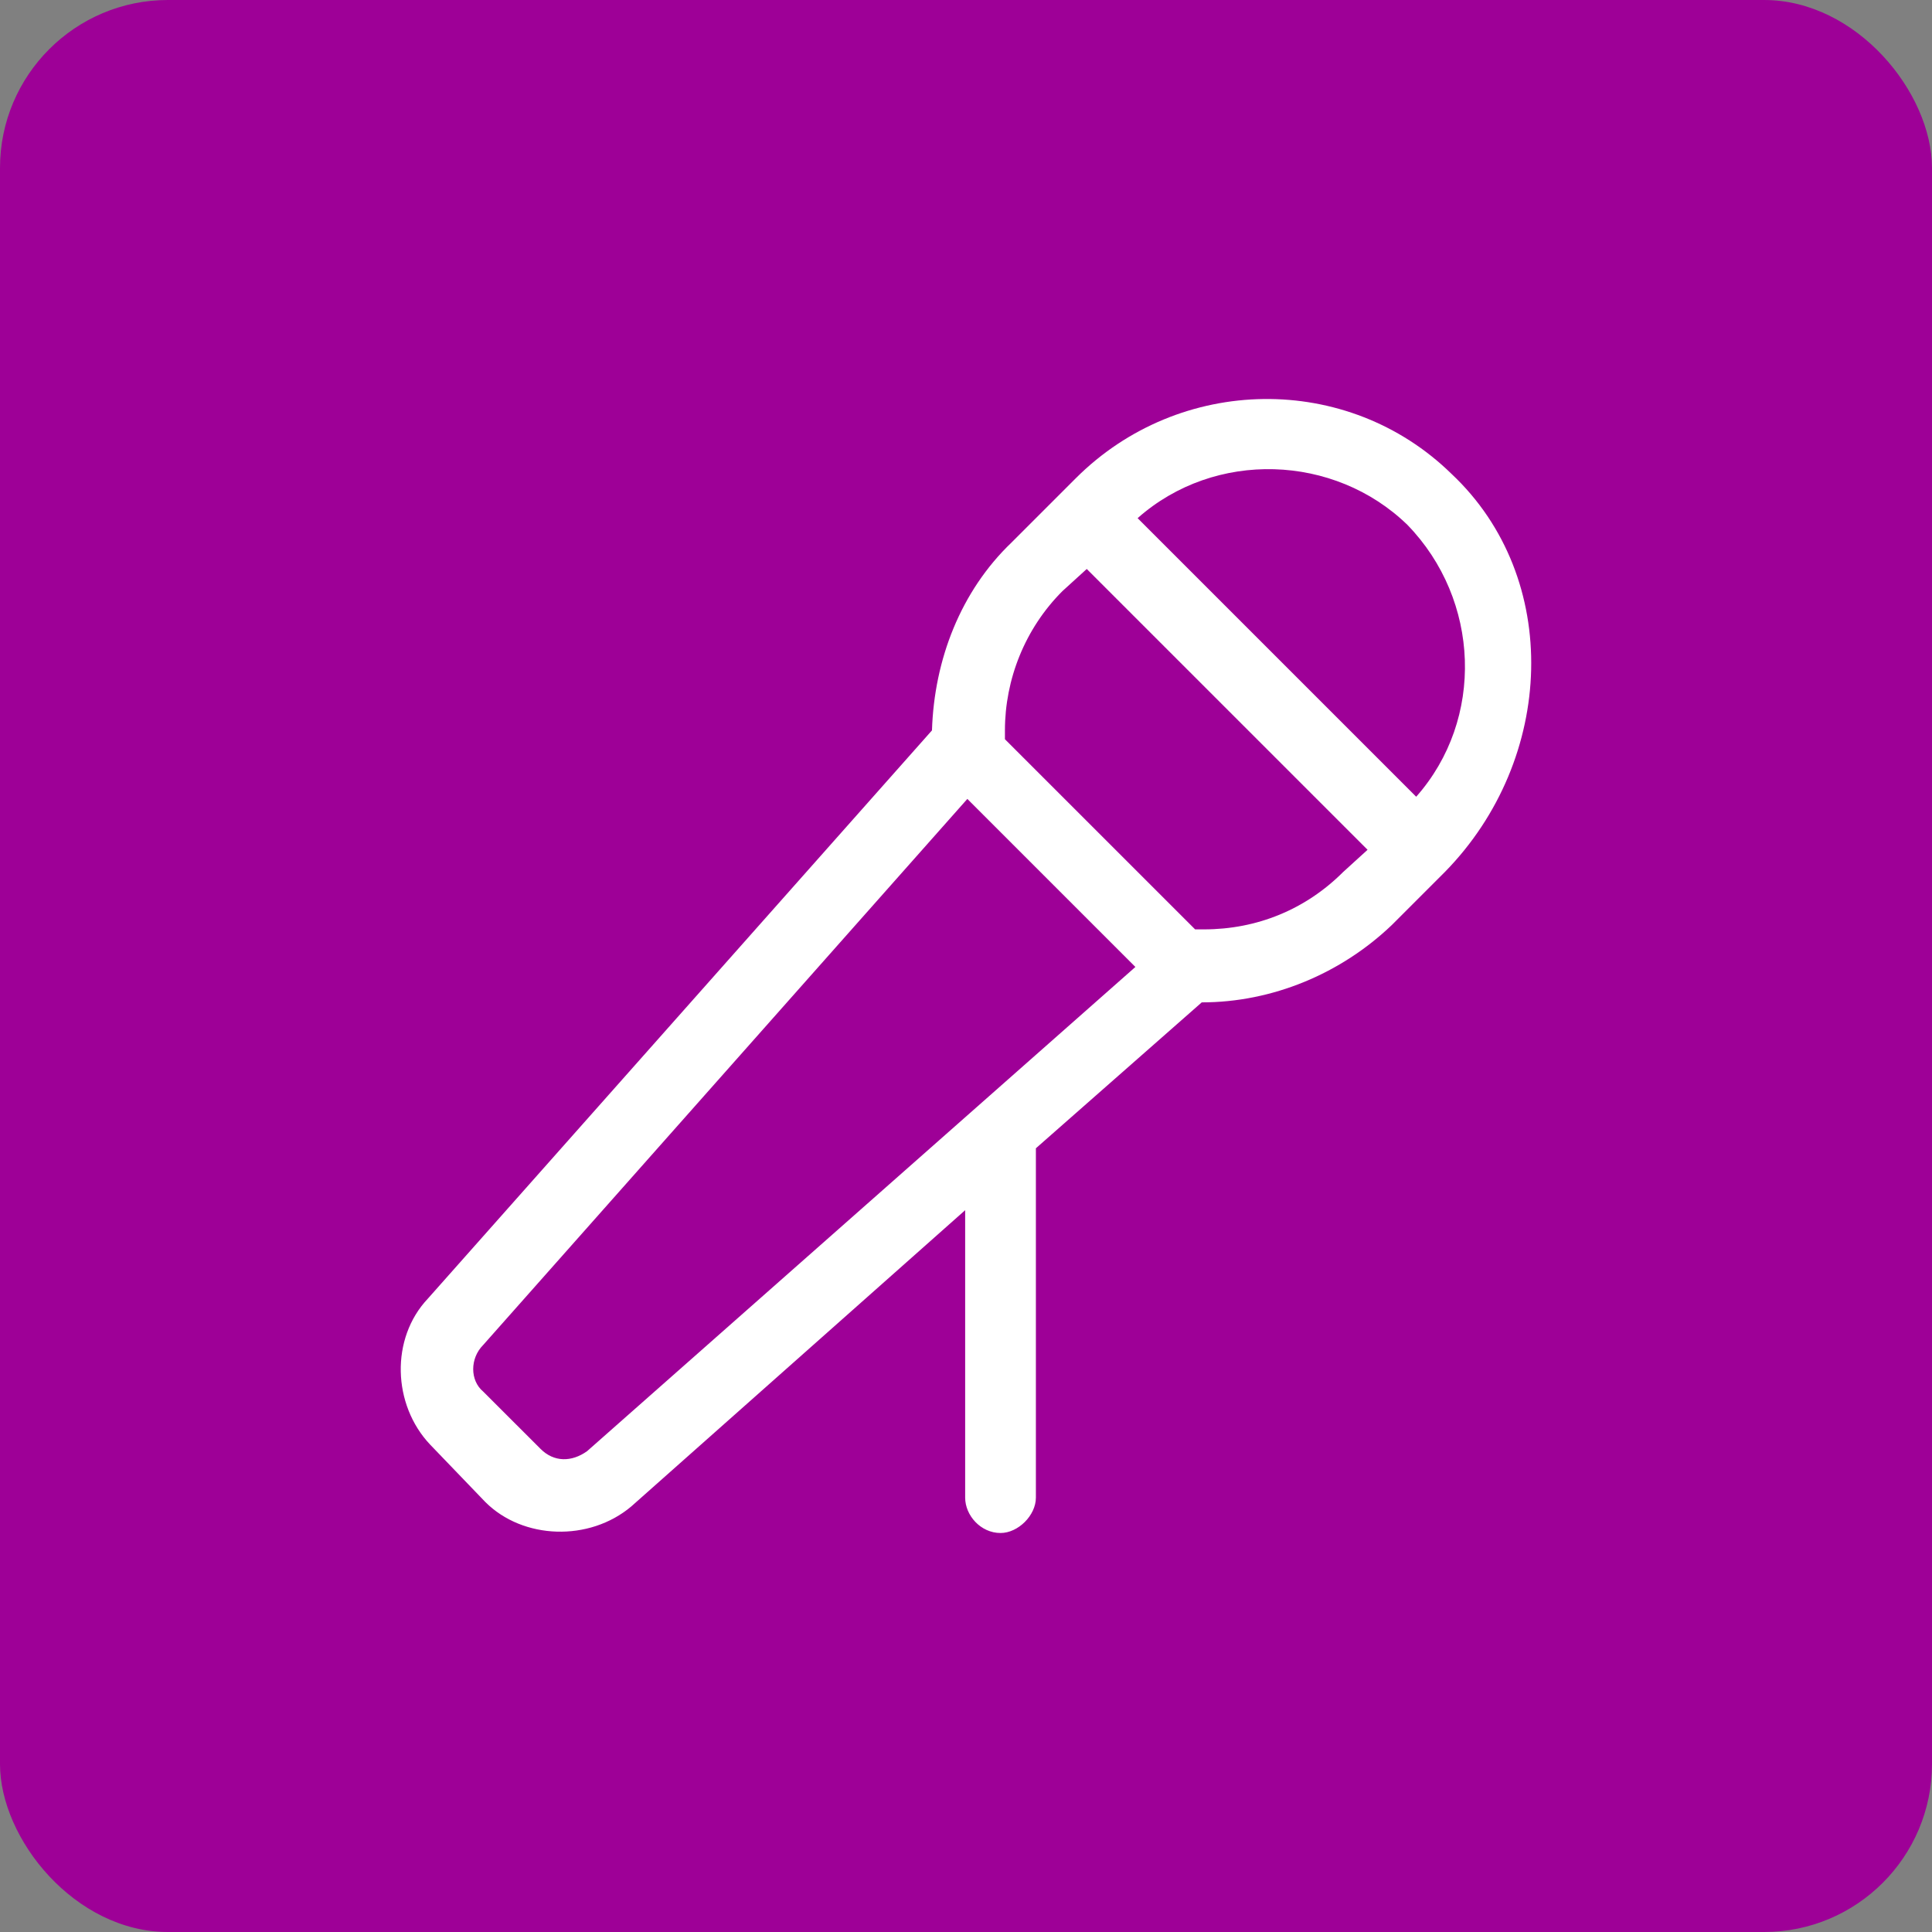<svg width="46" height="46" viewBox="0 0 46 46" fill="none" xmlns="http://www.w3.org/2000/svg">
<rect x="0" y="0" width="46" height="46" fill="#808080" stroke="none"/>
<rect width="46" height="46" rx="4" fill="#9E0097"/>
<path d="M34.561 11.284C37.193 13.758 37.035 18.075 34.403 20.76L33.14 22.023C31.929 23.181 30.297 23.866 28.613 23.866L24.664 27.34V35.658C24.664 36.079 24.243 36.5 23.822 36.5C23.348 36.5 22.98 36.079 22.98 35.658V28.814L15.03 35.868C14.03 36.711 12.451 36.658 11.556 35.763L10.24 34.394C9.345 33.447 9.292 31.867 10.187 30.92L22.19 17.39C22.243 15.706 22.874 14.074 24.085 12.916L25.612 11.389C28.086 8.915 32.087 8.862 34.561 11.284ZM13.978 34.552L27.033 23.023L23.032 19.022L11.503 32.025C11.188 32.341 11.188 32.868 11.503 33.131L12.872 34.499C13.188 34.815 13.609 34.815 13.978 34.552ZM31.982 20.76L32.561 20.233L25.875 13.547L25.296 14.074C24.401 14.969 23.927 16.18 23.927 17.39V17.601L28.455 22.128H28.665C29.929 22.128 31.087 21.654 31.982 20.76ZM33.719 18.97C35.351 17.127 35.246 14.284 33.508 12.495C31.771 10.81 28.928 10.705 27.086 12.337L33.719 18.97Z" fill="white"/>
</svg>
